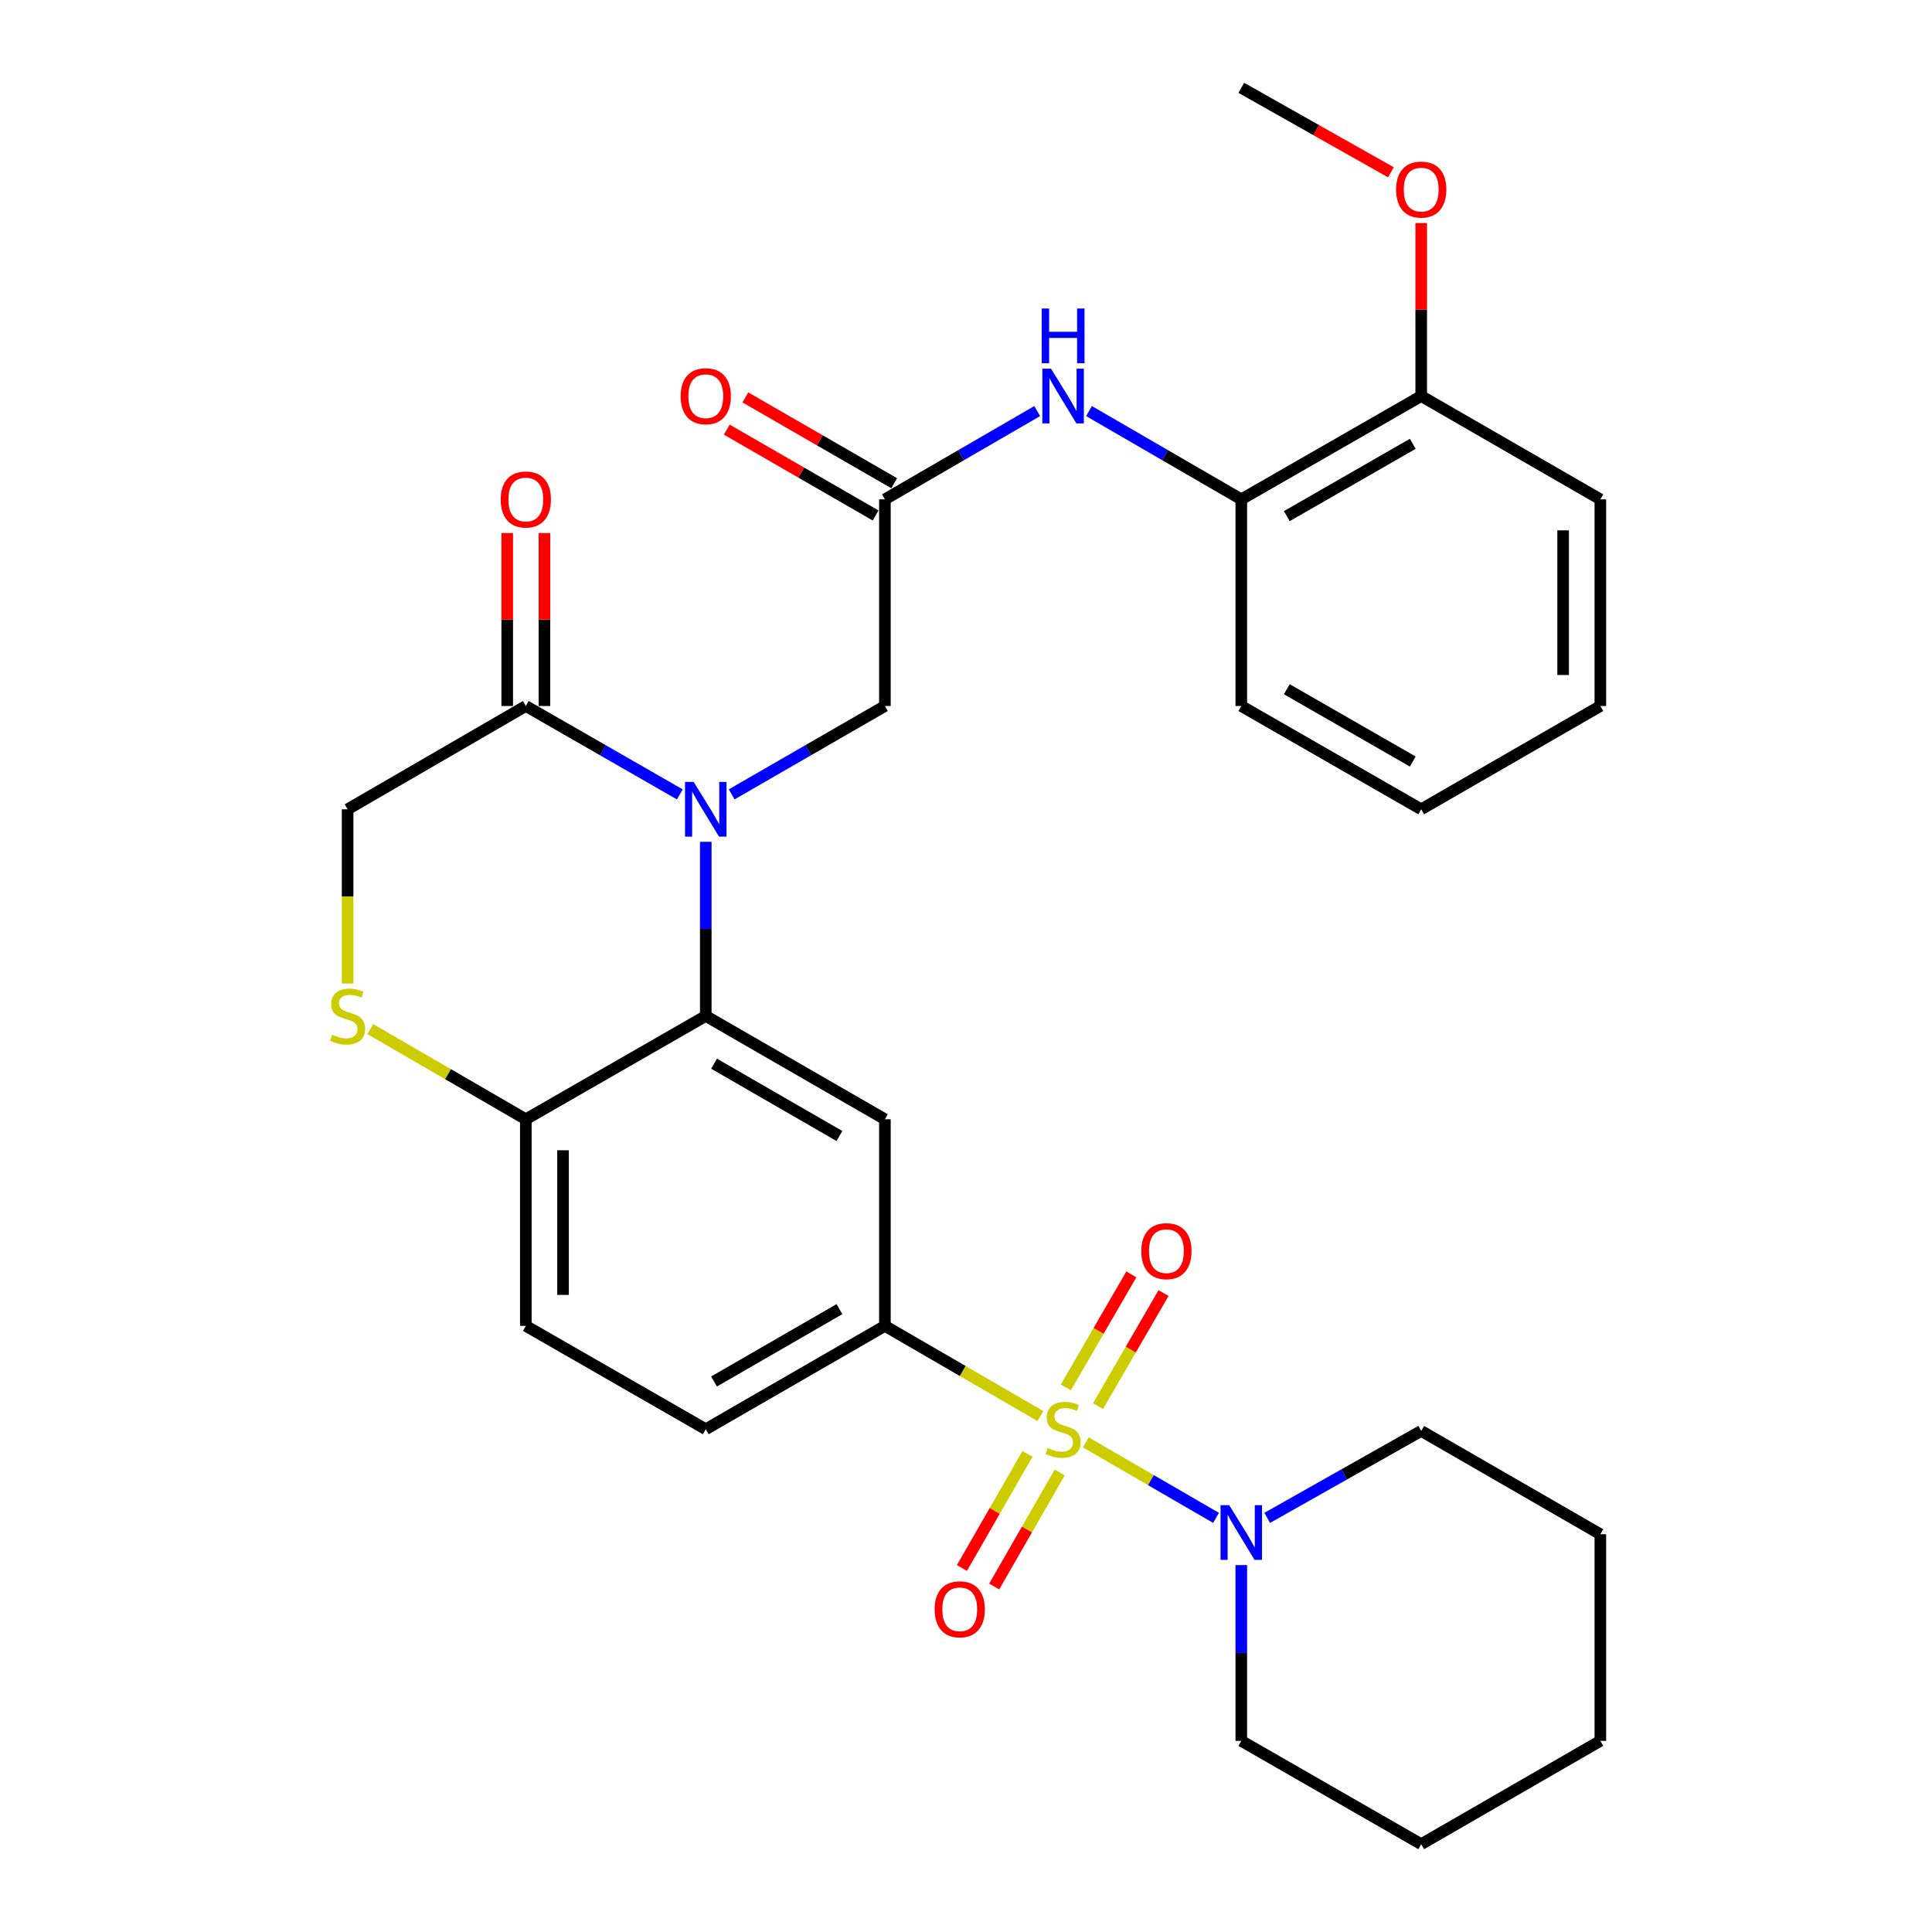 <?xml version='1.0' encoding='iso-8859-1'?>
<svg version='1.1' baseProfile='full'
              xmlns='http://www.w3.org/2000/svg'
                      xmlns:rdkit='http://www.rdkit.org/xml'
                      xmlns:xlink='http://www.w3.org/1999/xlink'
                  xml:space='preserve'
width='1000px' height='1000px' viewBox='0 0 1000 1000'>
<!-- END OF HEADER -->
<rect style='opacity:1.0;fill:#FFFFFF;stroke:none' width='1000' height='1000' x='0' y='0'> </rect>
<path class='bond-2' d='M 538.517,732.951 L 498.271,709.612' style='fill:none;fill-rule:evenodd;stroke:#CCCC00;stroke-width:6px;stroke-linecap:butt;stroke-linejoin:miter;stroke-opacity:1' />
<path class='bond-2' d='M 498.271,709.612 L 458.024,686.274' style='fill:none;fill-rule:evenodd;stroke:#000000;stroke-width:6px;stroke-linecap:butt;stroke-linejoin:miter;stroke-opacity:1' />
<path class='bond-4' d='M 562.008,746.57 L 595.716,766.112' style='fill:none;fill-rule:evenodd;stroke:#CCCC00;stroke-width:6px;stroke-linecap:butt;stroke-linejoin:miter;stroke-opacity:1' />
<path class='bond-4' d='M 595.716,766.112 L 629.424,785.653' style='fill:none;fill-rule:evenodd;stroke:#0000FF;stroke-width:6px;stroke-linecap:butt;stroke-linejoin:miter;stroke-opacity:1' />
<path class='bond-11' d='M 568.324,727.806 L 585.284,698.544' style='fill:none;fill-rule:evenodd;stroke:#CCCC00;stroke-width:6px;stroke-linecap:butt;stroke-linejoin:miter;stroke-opacity:1' />
<path class='bond-11' d='M 585.284,698.544 L 602.243,669.283' style='fill:none;fill-rule:evenodd;stroke:#FF0000;stroke-width:6px;stroke-linecap:butt;stroke-linejoin:miter;stroke-opacity:1' />
<path class='bond-11' d='M 551.658,718.146 L 568.617,688.885' style='fill:none;fill-rule:evenodd;stroke:#CCCC00;stroke-width:6px;stroke-linecap:butt;stroke-linejoin:miter;stroke-opacity:1' />
<path class='bond-11' d='M 568.617,688.885 L 585.577,659.624' style='fill:none;fill-rule:evenodd;stroke:#FF0000;stroke-width:6px;stroke-linecap:butt;stroke-linejoin:miter;stroke-opacity:1' />
<path class='bond-12' d='M 531.82,752.529 L 514.856,782.06' style='fill:none;fill-rule:evenodd;stroke:#CCCC00;stroke-width:6px;stroke-linecap:butt;stroke-linejoin:miter;stroke-opacity:1' />
<path class='bond-12' d='M 514.856,782.06 L 497.891,811.592' style='fill:none;fill-rule:evenodd;stroke:#FF0000;stroke-width:6px;stroke-linecap:butt;stroke-linejoin:miter;stroke-opacity:1' />
<path class='bond-12' d='M 548.524,762.124 L 531.559,791.656' style='fill:none;fill-rule:evenodd;stroke:#CCCC00;stroke-width:6px;stroke-linecap:butt;stroke-linejoin:miter;stroke-opacity:1' />
<path class='bond-12' d='M 531.559,791.656 L 514.594,821.187' style='fill:none;fill-rule:evenodd;stroke:#FF0000;stroke-width:6px;stroke-linecap:butt;stroke-linejoin:miter;stroke-opacity:1' />
<path class='bond-0' d='M 365.304,435.726 L 365.304,480.791' style='fill:none;fill-rule:evenodd;stroke:#0000FF;stroke-width:6px;stroke-linecap:butt;stroke-linejoin:miter;stroke-opacity:1' />
<path class='bond-0' d='M 365.304,480.791 L 365.304,525.855' style='fill:none;fill-rule:evenodd;stroke:#000000;stroke-width:6px;stroke-linecap:butt;stroke-linejoin:miter;stroke-opacity:1' />
<path class='bond-5' d='M 351.88,411.185 L 312.023,388.305' style='fill:none;fill-rule:evenodd;stroke:#0000FF;stroke-width:6px;stroke-linecap:butt;stroke-linejoin:miter;stroke-opacity:1' />
<path class='bond-5' d='M 312.023,388.305 L 272.167,365.426' style='fill:none;fill-rule:evenodd;stroke:#000000;stroke-width:6px;stroke-linecap:butt;stroke-linejoin:miter;stroke-opacity:1' />
<path class='bond-10' d='M 378.72,411.156 L 418.372,388.291' style='fill:none;fill-rule:evenodd;stroke:#0000FF;stroke-width:6px;stroke-linecap:butt;stroke-linejoin:miter;stroke-opacity:1' />
<path class='bond-10' d='M 418.372,388.291 L 458.024,365.426' style='fill:none;fill-rule:evenodd;stroke:#000000;stroke-width:6px;stroke-linecap:butt;stroke-linejoin:miter;stroke-opacity:1' />
<path class='bond-1' d='M 365.304,525.855 L 458.024,579.332' style='fill:none;fill-rule:evenodd;stroke:#000000;stroke-width:6px;stroke-linecap:butt;stroke-linejoin:miter;stroke-opacity:1' />
<path class='bond-1' d='M 369.588,550.564 L 434.492,587.997' style='fill:none;fill-rule:evenodd;stroke:#000000;stroke-width:6px;stroke-linecap:butt;stroke-linejoin:miter;stroke-opacity:1' />
<path class='bond-32' d='M 365.304,525.855 L 272.167,579.332' style='fill:none;fill-rule:evenodd;stroke:#000000;stroke-width:6px;stroke-linecap:butt;stroke-linejoin:miter;stroke-opacity:1' />
<path class='bond-3' d='M 458.024,686.274 L 458.024,579.332' style='fill:none;fill-rule:evenodd;stroke:#000000;stroke-width:6px;stroke-linecap:butt;stroke-linejoin:miter;stroke-opacity:1' />
<path class='bond-16' d='M 458.024,686.274 L 365.304,739.762' style='fill:none;fill-rule:evenodd;stroke:#000000;stroke-width:6px;stroke-linecap:butt;stroke-linejoin:miter;stroke-opacity:1' />
<path class='bond-16' d='M 434.491,677.612 L 369.587,715.053' style='fill:none;fill-rule:evenodd;stroke:#000000;stroke-width:6px;stroke-linecap:butt;stroke-linejoin:miter;stroke-opacity:1' />
<path class='bond-20' d='M 655.904,785.653 L 695.76,763.146' style='fill:none;fill-rule:evenodd;stroke:#0000FF;stroke-width:6px;stroke-linecap:butt;stroke-linejoin:miter;stroke-opacity:1' />
<path class='bond-20' d='M 695.76,763.146 L 735.616,740.639' style='fill:none;fill-rule:evenodd;stroke:#000000;stroke-width:6px;stroke-linecap:butt;stroke-linejoin:miter;stroke-opacity:1' />
<path class='bond-21' d='M 642.49,810.084 L 642.49,855.576' style='fill:none;fill-rule:evenodd;stroke:#0000FF;stroke-width:6px;stroke-linecap:butt;stroke-linejoin:miter;stroke-opacity:1' />
<path class='bond-21' d='M 642.49,855.576 L 642.49,901.069' style='fill:none;fill-rule:evenodd;stroke:#000000;stroke-width:6px;stroke-linecap:butt;stroke-linejoin:miter;stroke-opacity:1' />
<path class='bond-15' d='M 281.799,365.426 L 281.799,320.661' style='fill:none;fill-rule:evenodd;stroke:#000000;stroke-width:6px;stroke-linecap:butt;stroke-linejoin:miter;stroke-opacity:1' />
<path class='bond-15' d='M 281.799,320.661 L 281.799,275.896' style='fill:none;fill-rule:evenodd;stroke:#FF0000;stroke-width:6px;stroke-linecap:butt;stroke-linejoin:miter;stroke-opacity:1' />
<path class='bond-15' d='M 262.536,365.426 L 262.536,320.661' style='fill:none;fill-rule:evenodd;stroke:#000000;stroke-width:6px;stroke-linecap:butt;stroke-linejoin:miter;stroke-opacity:1' />
<path class='bond-15' d='M 262.536,320.661 L 262.536,275.896' style='fill:none;fill-rule:evenodd;stroke:#FF0000;stroke-width:6px;stroke-linecap:butt;stroke-linejoin:miter;stroke-opacity:1' />
<path class='bond-33' d='M 272.167,365.426 L 179.918,418.892' style='fill:none;fill-rule:evenodd;stroke:#000000;stroke-width:6px;stroke-linecap:butt;stroke-linejoin:miter;stroke-opacity:1' />
<path class='bond-6' d='M 191.664,532.664 L 231.916,555.998' style='fill:none;fill-rule:evenodd;stroke:#CCCC00;stroke-width:6px;stroke-linecap:butt;stroke-linejoin:miter;stroke-opacity:1' />
<path class='bond-6' d='M 231.916,555.998 L 272.167,579.332' style='fill:none;fill-rule:evenodd;stroke:#000000;stroke-width:6px;stroke-linecap:butt;stroke-linejoin:miter;stroke-opacity:1' />
<path class='bond-14' d='M 179.918,509.061 L 179.918,463.976' style='fill:none;fill-rule:evenodd;stroke:#CCCC00;stroke-width:6px;stroke-linecap:butt;stroke-linejoin:miter;stroke-opacity:1' />
<path class='bond-14' d='M 179.918,463.976 L 179.918,418.892' style='fill:none;fill-rule:evenodd;stroke:#000000;stroke-width:6px;stroke-linecap:butt;stroke-linejoin:miter;stroke-opacity:1' />
<path class='bond-7' d='M 458.024,258.462 L 458.024,365.426' style='fill:none;fill-rule:evenodd;stroke:#000000;stroke-width:6px;stroke-linecap:butt;stroke-linejoin:miter;stroke-opacity:1' />
<path class='bond-8' d='M 458.024,258.462 L 497.441,235.614' style='fill:none;fill-rule:evenodd;stroke:#000000;stroke-width:6px;stroke-linecap:butt;stroke-linejoin:miter;stroke-opacity:1' />
<path class='bond-8' d='M 497.441,235.614 L 536.857,212.766' style='fill:none;fill-rule:evenodd;stroke:#0000FF;stroke-width:6px;stroke-linecap:butt;stroke-linejoin:miter;stroke-opacity:1' />
<path class='bond-17' d='M 462.836,250.118 L 424.314,227.905' style='fill:none;fill-rule:evenodd;stroke:#000000;stroke-width:6px;stroke-linecap:butt;stroke-linejoin:miter;stroke-opacity:1' />
<path class='bond-17' d='M 424.314,227.905 L 385.791,205.692' style='fill:none;fill-rule:evenodd;stroke:#FF0000;stroke-width:6px;stroke-linecap:butt;stroke-linejoin:miter;stroke-opacity:1' />
<path class='bond-17' d='M 453.213,266.806 L 414.691,244.592' style='fill:none;fill-rule:evenodd;stroke:#000000;stroke-width:6px;stroke-linecap:butt;stroke-linejoin:miter;stroke-opacity:1' />
<path class='bond-17' d='M 414.691,244.592 L 376.169,222.379' style='fill:none;fill-rule:evenodd;stroke:#FF0000;stroke-width:6px;stroke-linecap:butt;stroke-linejoin:miter;stroke-opacity:1' />
<path class='bond-13' d='M 563.668,212.767 L 603.079,235.615' style='fill:none;fill-rule:evenodd;stroke:#0000FF;stroke-width:6px;stroke-linecap:butt;stroke-linejoin:miter;stroke-opacity:1' />
<path class='bond-13' d='M 603.079,235.615 L 642.49,258.462' style='fill:none;fill-rule:evenodd;stroke:#000000;stroke-width:6px;stroke-linecap:butt;stroke-linejoin:miter;stroke-opacity:1' />
<path class='bond-9' d='M 272.167,579.332 L 272.167,686.274' style='fill:none;fill-rule:evenodd;stroke:#000000;stroke-width:6px;stroke-linecap:butt;stroke-linejoin:miter;stroke-opacity:1' />
<path class='bond-9' d='M 291.43,595.373 L 291.43,670.233' style='fill:none;fill-rule:evenodd;stroke:#000000;stroke-width:6px;stroke-linecap:butt;stroke-linejoin:miter;stroke-opacity:1' />
<path class='bond-18' d='M 642.49,258.462 L 735.616,204.996' style='fill:none;fill-rule:evenodd;stroke:#000000;stroke-width:6px;stroke-linecap:butt;stroke-linejoin:miter;stroke-opacity:1' />
<path class='bond-18' d='M 666.05,267.148 L 731.239,229.722' style='fill:none;fill-rule:evenodd;stroke:#000000;stroke-width:6px;stroke-linecap:butt;stroke-linejoin:miter;stroke-opacity:1' />
<path class='bond-23' d='M 642.49,258.462 L 642.49,365.426' style='fill:none;fill-rule:evenodd;stroke:#000000;stroke-width:6px;stroke-linecap:butt;stroke-linejoin:miter;stroke-opacity:1' />
<path class='bond-19' d='M 365.304,739.762 L 272.167,686.274' style='fill:none;fill-rule:evenodd;stroke:#000000;stroke-width:6px;stroke-linecap:butt;stroke-linejoin:miter;stroke-opacity:1' />
<path class='bond-22' d='M 735.616,204.996 L 735.616,160.236' style='fill:none;fill-rule:evenodd;stroke:#000000;stroke-width:6px;stroke-linecap:butt;stroke-linejoin:miter;stroke-opacity:1' />
<path class='bond-22' d='M 735.616,160.236 L 735.616,115.477' style='fill:none;fill-rule:evenodd;stroke:#FF0000;stroke-width:6px;stroke-linecap:butt;stroke-linejoin:miter;stroke-opacity:1' />
<path class='bond-24' d='M 735.616,204.996 L 828.336,258.462' style='fill:none;fill-rule:evenodd;stroke:#000000;stroke-width:6px;stroke-linecap:butt;stroke-linejoin:miter;stroke-opacity:1' />
<path class='bond-26' d='M 735.616,740.639 L 828.336,794.116' style='fill:none;fill-rule:evenodd;stroke:#000000;stroke-width:6px;stroke-linecap:butt;stroke-linejoin:miter;stroke-opacity:1' />
<path class='bond-27' d='M 642.49,901.069 L 735.616,954.545' style='fill:none;fill-rule:evenodd;stroke:#000000;stroke-width:6px;stroke-linecap:butt;stroke-linejoin:miter;stroke-opacity:1' />
<path class='bond-25' d='M 719.943,89.192 L 681.216,67.323' style='fill:none;fill-rule:evenodd;stroke:#FF0000;stroke-width:6px;stroke-linecap:butt;stroke-linejoin:miter;stroke-opacity:1' />
<path class='bond-25' d='M 681.216,67.323 L 642.49,45.455' style='fill:none;fill-rule:evenodd;stroke:#000000;stroke-width:6px;stroke-linecap:butt;stroke-linejoin:miter;stroke-opacity:1' />
<path class='bond-28' d='M 642.49,365.426 L 735.616,418.892' style='fill:none;fill-rule:evenodd;stroke:#000000;stroke-width:6px;stroke-linecap:butt;stroke-linejoin:miter;stroke-opacity:1' />
<path class='bond-28' d='M 666.05,356.74 L 731.239,394.166' style='fill:none;fill-rule:evenodd;stroke:#000000;stroke-width:6px;stroke-linecap:butt;stroke-linejoin:miter;stroke-opacity:1' />
<path class='bond-34' d='M 828.336,258.462 L 828.336,365.426' style='fill:none;fill-rule:evenodd;stroke:#000000;stroke-width:6px;stroke-linecap:butt;stroke-linejoin:miter;stroke-opacity:1' />
<path class='bond-34' d='M 809.073,274.506 L 809.073,349.381' style='fill:none;fill-rule:evenodd;stroke:#000000;stroke-width:6px;stroke-linecap:butt;stroke-linejoin:miter;stroke-opacity:1' />
<path class='bond-31' d='M 828.336,794.116 L 828.336,901.069' style='fill:none;fill-rule:evenodd;stroke:#000000;stroke-width:6px;stroke-linecap:butt;stroke-linejoin:miter;stroke-opacity:1' />
<path class='bond-30' d='M 735.616,954.545 L 828.336,901.069' style='fill:none;fill-rule:evenodd;stroke:#000000;stroke-width:6px;stroke-linecap:butt;stroke-linejoin:miter;stroke-opacity:1' />
<path class='bond-29' d='M 735.616,418.892 L 828.336,365.426' style='fill:none;fill-rule:evenodd;stroke:#000000;stroke-width:6px;stroke-linecap:butt;stroke-linejoin:miter;stroke-opacity:1' />
<path  class='atom-0' d='M 542.262 749.482
Q 542.582 749.602, 543.902 750.162
Q 545.222 750.722, 546.662 751.082
Q 548.142 751.402, 549.582 751.402
Q 552.262 751.402, 553.822 750.122
Q 555.382 748.802, 555.382 746.522
Q 555.382 744.962, 554.582 744.002
Q 553.822 743.042, 552.622 742.522
Q 551.422 742.002, 549.422 741.402
Q 546.902 740.642, 545.382 739.922
Q 543.902 739.202, 542.822 737.682
Q 541.782 736.162, 541.782 733.602
Q 541.782 730.042, 544.182 727.842
Q 546.622 725.642, 551.422 725.642
Q 554.702 725.642, 558.422 727.202
L 557.502 730.282
Q 554.102 728.882, 551.542 728.882
Q 548.782 728.882, 547.262 730.042
Q 545.742 731.162, 545.782 733.122
Q 545.782 734.642, 546.542 735.562
Q 547.342 736.482, 548.462 737.002
Q 549.622 737.522, 551.542 738.122
Q 554.102 738.922, 555.622 739.722
Q 557.142 740.522, 558.222 742.162
Q 559.342 743.762, 559.342 746.522
Q 559.342 750.442, 556.702 752.562
Q 554.102 754.642, 549.742 754.642
Q 547.222 754.642, 545.302 754.082
Q 543.422 753.562, 541.182 752.642
L 542.262 749.482
' fill='#CCCC00'/>
<path  class='atom-1' d='M 359.044 404.732
L 368.324 419.732
Q 369.244 421.212, 370.724 423.892
Q 372.204 426.572, 372.284 426.732
L 372.284 404.732
L 376.044 404.732
L 376.044 433.052
L 372.164 433.052
L 362.204 416.652
Q 361.044 414.732, 359.804 412.532
Q 358.604 410.332, 358.244 409.652
L 358.244 433.052
L 354.564 433.052
L 354.564 404.732
L 359.044 404.732
' fill='#0000FF'/>
<path  class='atom-5' d='M 636.23 779.068
L 645.51 794.068
Q 646.43 795.548, 647.91 798.228
Q 649.39 800.908, 649.47 801.068
L 649.47 779.068
L 653.23 779.068
L 653.23 807.388
L 649.35 807.388
L 639.39 790.988
Q 638.23 789.068, 636.99 786.868
Q 635.79 784.668, 635.43 783.988
L 635.43 807.388
L 631.75 807.388
L 631.75 779.068
L 636.23 779.068
' fill='#0000FF'/>
<path  class='atom-7' d='M 171.918 535.575
Q 172.238 535.695, 173.558 536.255
Q 174.878 536.815, 176.318 537.175
Q 177.798 537.495, 179.238 537.495
Q 181.918 537.495, 183.478 536.215
Q 185.038 534.895, 185.038 532.615
Q 185.038 531.055, 184.238 530.095
Q 183.478 529.135, 182.278 528.615
Q 181.078 528.095, 179.078 527.495
Q 176.558 526.735, 175.038 526.015
Q 173.558 525.295, 172.478 523.775
Q 171.438 522.255, 171.438 519.695
Q 171.438 516.135, 173.838 513.935
Q 176.278 511.735, 181.078 511.735
Q 184.358 511.735, 188.078 513.295
L 187.158 516.375
Q 183.758 514.975, 181.198 514.975
Q 178.438 514.975, 176.918 516.135
Q 175.398 517.255, 175.438 519.215
Q 175.438 520.735, 176.198 521.655
Q 176.998 522.575, 178.118 523.095
Q 179.278 523.615, 181.198 524.215
Q 183.758 525.015, 185.278 525.815
Q 186.798 526.615, 187.878 528.255
Q 188.998 529.855, 188.998 532.615
Q 188.998 536.535, 186.358 538.655
Q 183.758 540.735, 179.398 540.735
Q 176.878 540.735, 174.958 540.175
Q 173.078 539.655, 170.838 538.735
L 171.918 535.575
' fill='#CCCC00'/>
<path  class='atom-9' d='M 544.002 190.836
L 553.282 205.836
Q 554.202 207.316, 555.682 209.996
Q 557.162 212.676, 557.242 212.836
L 557.242 190.836
L 561.002 190.836
L 561.002 219.156
L 557.122 219.156
L 547.162 202.756
Q 546.002 200.836, 544.762 198.636
Q 543.562 196.436, 543.202 195.756
L 543.202 219.156
L 539.522 219.156
L 539.522 190.836
L 544.002 190.836
' fill='#0000FF'/>
<path  class='atom-9' d='M 539.182 159.684
L 543.022 159.684
L 543.022 171.724
L 557.502 171.724
L 557.502 159.684
L 561.342 159.684
L 561.342 188.004
L 557.502 188.004
L 557.502 174.924
L 543.022 174.924
L 543.022 188.004
L 539.182 188.004
L 539.182 159.684
' fill='#0000FF'/>
<path  class='atom-12' d='M 590.728 647.593
Q 590.728 640.793, 594.088 636.993
Q 597.448 633.193, 603.728 633.193
Q 610.008 633.193, 613.368 636.993
Q 616.728 640.793, 616.728 647.593
Q 616.728 654.473, 613.328 658.393
Q 609.928 662.273, 603.728 662.273
Q 597.488 662.273, 594.088 658.393
Q 590.728 654.513, 590.728 647.593
M 603.728 659.073
Q 608.048 659.073, 610.368 656.193
Q 612.728 653.273, 612.728 647.593
Q 612.728 642.033, 610.368 639.233
Q 608.048 636.393, 603.728 636.393
Q 599.408 636.393, 597.048 639.193
Q 594.728 641.993, 594.728 647.593
Q 594.728 653.313, 597.048 656.193
Q 599.408 659.073, 603.728 659.073
' fill='#FF0000'/>
<path  class='atom-13' d='M 483.764 832.968
Q 483.764 826.168, 487.124 822.368
Q 490.484 818.568, 496.764 818.568
Q 503.044 818.568, 506.404 822.368
Q 509.764 826.168, 509.764 832.968
Q 509.764 839.848, 506.364 843.768
Q 502.964 847.648, 496.764 847.648
Q 490.524 847.648, 487.124 843.768
Q 483.764 839.888, 483.764 832.968
M 496.764 844.448
Q 501.084 844.448, 503.404 841.568
Q 505.764 838.648, 505.764 832.968
Q 505.764 827.408, 503.404 824.608
Q 501.084 821.768, 496.764 821.768
Q 492.444 821.768, 490.084 824.568
Q 487.764 827.368, 487.764 832.968
Q 487.764 838.688, 490.084 841.568
Q 492.444 844.448, 496.764 844.448
' fill='#FF0000'/>
<path  class='atom-16' d='M 259.167 258.542
Q 259.167 251.742, 262.527 247.942
Q 265.887 244.142, 272.167 244.142
Q 278.447 244.142, 281.807 247.942
Q 285.167 251.742, 285.167 258.542
Q 285.167 265.422, 281.767 269.342
Q 278.367 273.222, 272.167 273.222
Q 265.927 273.222, 262.527 269.342
Q 259.167 265.462, 259.167 258.542
M 272.167 270.022
Q 276.487 270.022, 278.807 267.142
Q 281.167 264.222, 281.167 258.542
Q 281.167 252.982, 278.807 250.182
Q 276.487 247.342, 272.167 247.342
Q 267.847 247.342, 265.487 250.142
Q 263.167 252.942, 263.167 258.542
Q 263.167 264.262, 265.487 267.142
Q 267.847 270.022, 272.167 270.022
' fill='#FF0000'/>
<path  class='atom-18' d='M 352.304 205.076
Q 352.304 198.276, 355.664 194.476
Q 359.024 190.676, 365.304 190.676
Q 371.584 190.676, 374.944 194.476
Q 378.304 198.276, 378.304 205.076
Q 378.304 211.956, 374.904 215.876
Q 371.504 219.756, 365.304 219.756
Q 359.064 219.756, 355.664 215.876
Q 352.304 211.996, 352.304 205.076
M 365.304 216.556
Q 369.624 216.556, 371.944 213.676
Q 374.304 210.756, 374.304 205.076
Q 374.304 199.516, 371.944 196.716
Q 369.624 193.876, 365.304 193.876
Q 360.984 193.876, 358.624 196.676
Q 356.304 199.476, 356.304 205.076
Q 356.304 210.796, 358.624 213.676
Q 360.984 216.556, 365.304 216.556
' fill='#FF0000'/>
<path  class='atom-23' d='M 722.616 98.123
Q 722.616 91.323, 725.976 87.523
Q 729.336 83.723, 735.616 83.723
Q 741.896 83.723, 745.256 87.523
Q 748.616 91.323, 748.616 98.123
Q 748.616 105.003, 745.216 108.923
Q 741.816 112.803, 735.616 112.803
Q 729.376 112.803, 725.976 108.923
Q 722.616 105.043, 722.616 98.123
M 735.616 109.603
Q 739.936 109.603, 742.256 106.723
Q 744.616 103.803, 744.616 98.123
Q 744.616 92.563, 742.256 89.763
Q 739.936 86.923, 735.616 86.923
Q 731.296 86.923, 728.936 89.723
Q 726.616 92.523, 726.616 98.123
Q 726.616 103.843, 728.936 106.723
Q 731.296 109.603, 735.616 109.603
' fill='#FF0000'/>
</svg>
